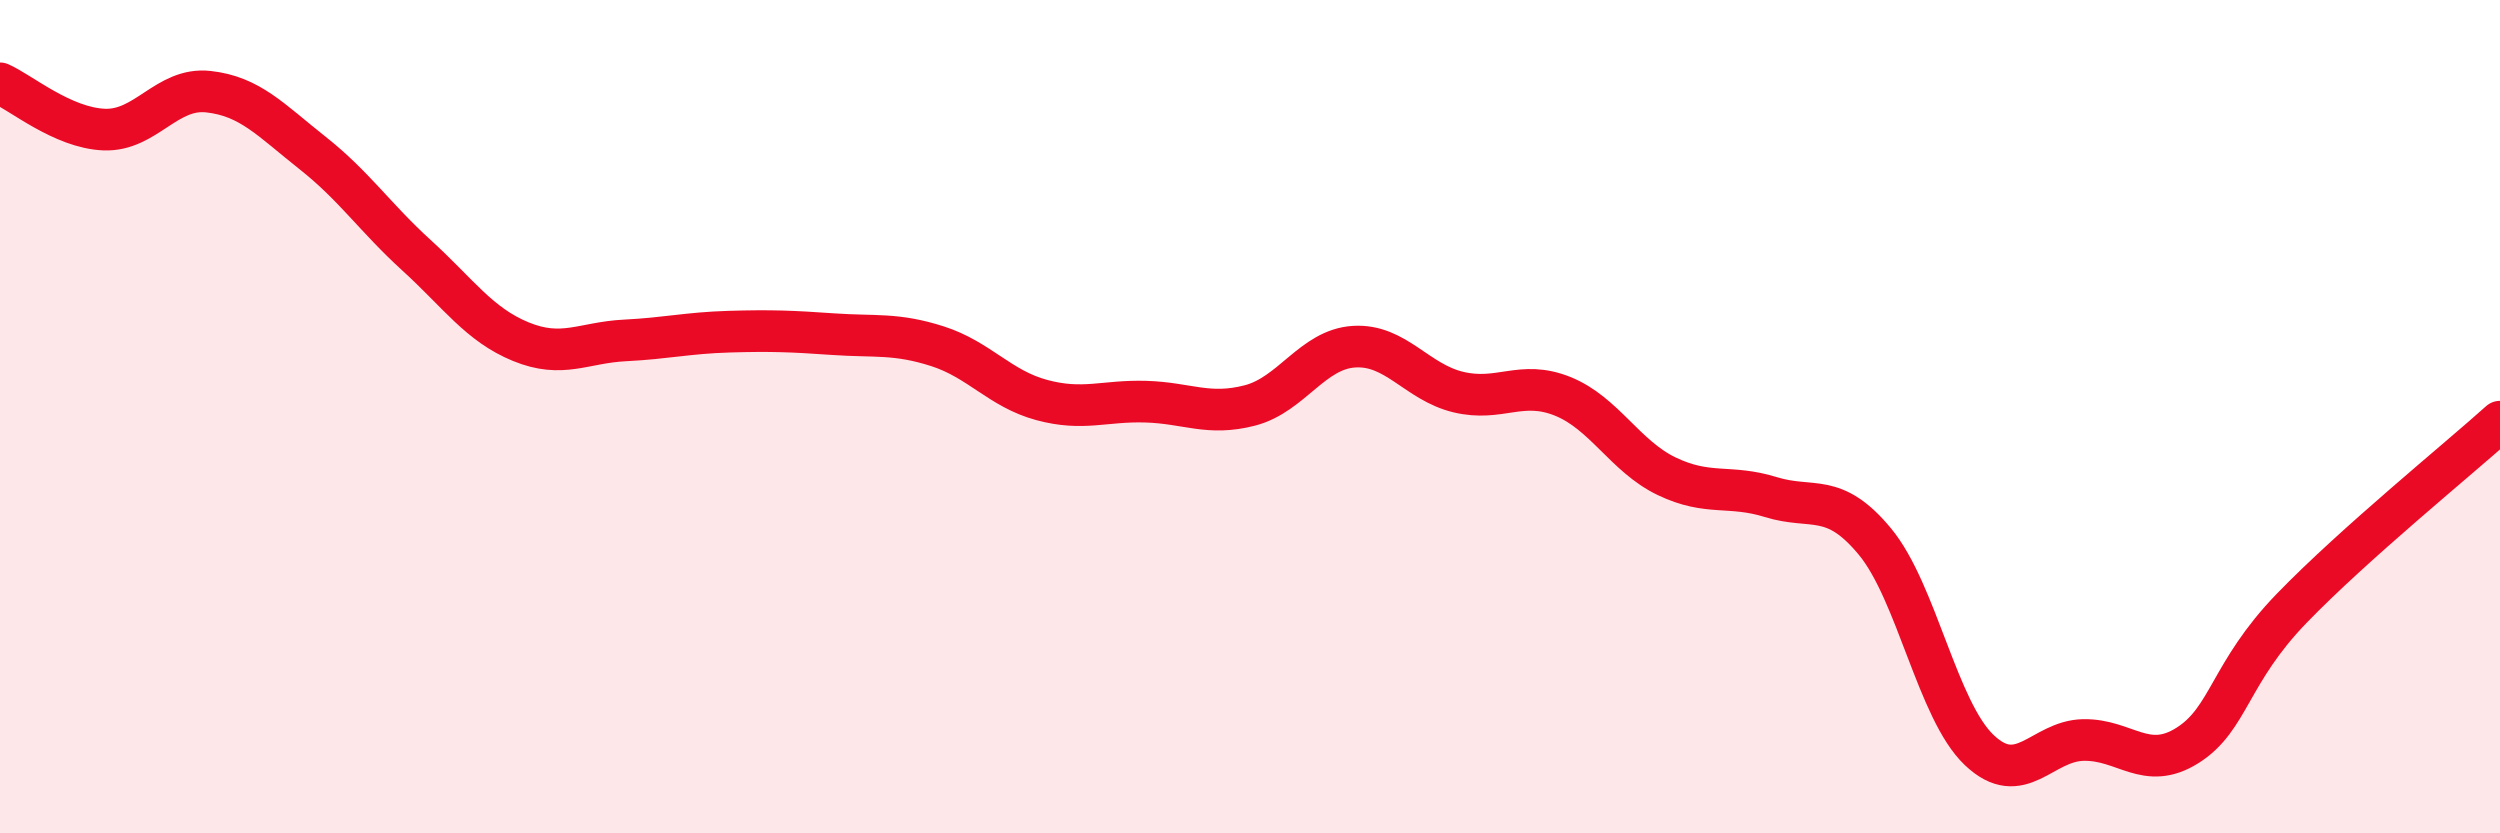 
    <svg width="60" height="20" viewBox="0 0 60 20" xmlns="http://www.w3.org/2000/svg">
      <path
        d="M 0,2 C 0.5,2.22 1.5,3.07 2.5,3.11 C 3.5,3.15 4,2.09 5,2.2 C 6,2.31 6.5,2.88 7.5,3.67 C 8.5,4.46 9,5.22 10,6.13 C 11,7.04 11.5,7.79 12.5,8.2 C 13.5,8.61 14,8.22 15,8.17 C 16,8.12 16.5,7.99 17.5,7.96 C 18.5,7.93 19,7.95 20,8.02 C 21,8.09 21.5,7.99 22.5,8.31 C 23.5,8.63 24,9.33 25,9.6 C 26,9.87 26.5,9.61 27.5,9.64 C 28.5,9.67 29,9.99 30,9.73 C 31,9.47 31.5,8.38 32.5,8.32 C 33.5,8.26 34,9.17 35,9.41 C 36,9.65 36.5,9.11 37.5,9.51 C 38.5,9.91 39,10.95 40,11.43 C 41,11.91 41.5,11.62 42.5,11.93 C 43.5,12.24 44,11.79 45,13 C 46,14.21 46.5,17.05 47.5,18 C 48.5,18.95 49,17.78 50,17.76 C 51,17.74 51.5,18.52 52.5,17.89 C 53.5,17.26 53.5,16.15 55,14.6 C 56.5,13.05 59,11.02 60,10.12L60 20L0 20Z"
        fill="#EB0A25"
        opacity="0.1"
        stroke-linecap="round"
        stroke-linejoin="round"
      />
      <path
        d="M 0,2 C 0.5,2.22 1.5,3.07 2.5,3.11 C 3.5,3.15 4,2.09 5,2.2 C 6,2.31 6.5,2.88 7.5,3.67 C 8.5,4.46 9,5.22 10,6.13 C 11,7.04 11.5,7.79 12.5,8.2 C 13.5,8.61 14,8.22 15,8.17 C 16,8.12 16.5,7.99 17.5,7.96 C 18.5,7.93 19,7.95 20,8.02 C 21,8.09 21.5,7.99 22.5,8.31 C 23.5,8.63 24,9.33 25,9.6 C 26,9.87 26.5,9.61 27.5,9.64 C 28.5,9.67 29,9.99 30,9.73 C 31,9.47 31.5,8.38 32.5,8.32 C 33.5,8.26 34,9.17 35,9.41 C 36,9.65 36.5,9.11 37.5,9.51 C 38.5,9.91 39,10.95 40,11.43 C 41,11.91 41.5,11.62 42.5,11.93 C 43.5,12.24 44,11.79 45,13 C 46,14.21 46.5,17.05 47.5,18 C 48.5,18.95 49,17.78 50,17.76 C 51,17.74 51.5,18.52 52.5,17.89 C 53.5,17.26 53.5,16.15 55,14.6 C 56.5,13.05 59,11.02 60,10.12"
        stroke="#EB0A25"
        stroke-width="1"
        fill="none"
        stroke-linecap="round"
        stroke-linejoin="round"
      />
    </svg>
  